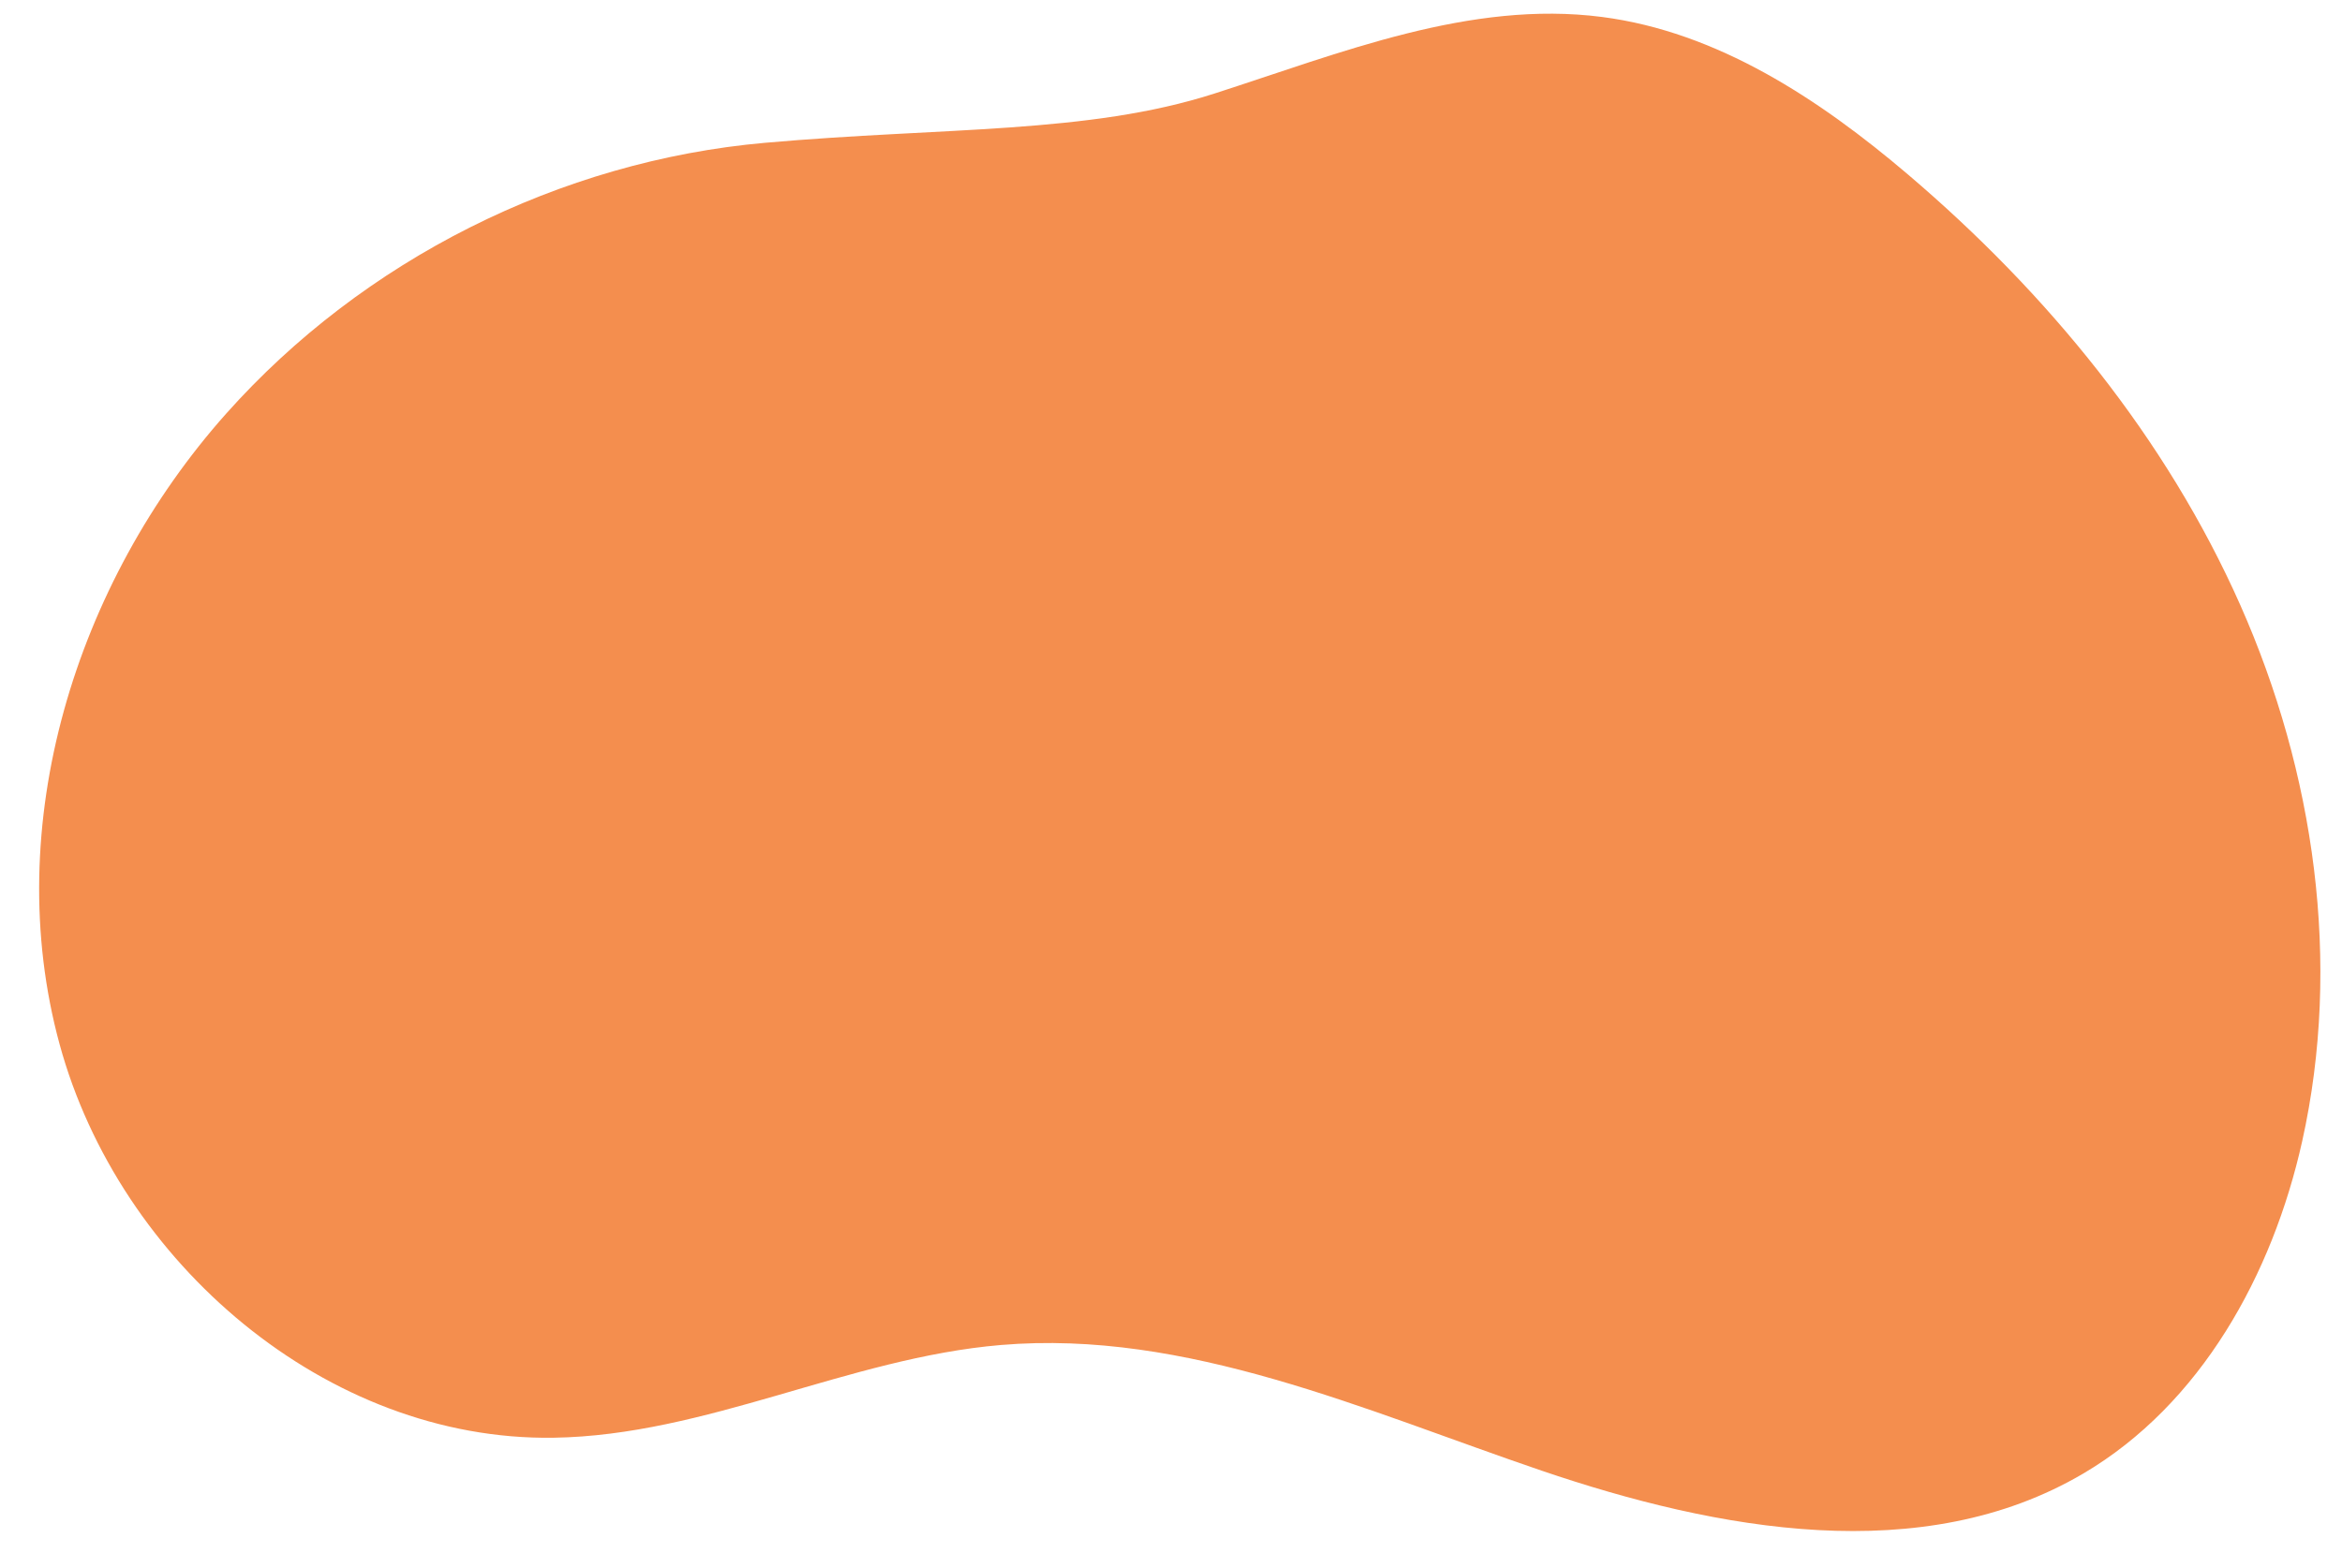 <?xml version="1.0" encoding="UTF-8" standalone="no"?><svg xmlns="http://www.w3.org/2000/svg" xmlns:xlink="http://www.w3.org/1999/xlink" fill="#f48e4e" height="1306.3" preserveAspectRatio="xMidYMid meet" version="1" viewBox="-32.6 -11.4 1950.6 1306.3" width="1950.6" zoomAndPan="magnify"><g><g id="change1_1"><path d="M604.678,107.537c-170.904,15.111-334.943,97.578-449.016,225.733 C30.185,474.239-32.637,676.334,17.023,858.406 c49.66,182.073,222.614,330.572,411.318,327.805 c127.14-1.864,245.85-66.498,372.55-77.234 c154.8-13.118,303.195,54.504,450.257,104.583 c147.061,50.078,317.434,81.302,451.322,2.505 c97.985-57.669,157.685-165.894,182.378-276.876 c33.093-148.741,10.231-307.186-51.516-446.493 c-61.747-139.307-160.875-260.134-276.949-358.857 c-73.8-62.768-158.692-118.734-254.779-131.12 c-109.743-14.146-217.359,29.905-322.693,63.788 c-105.335,33.883-224.835,27.823-374.231,41.032L604.678,107.537z"/></g></g></svg>